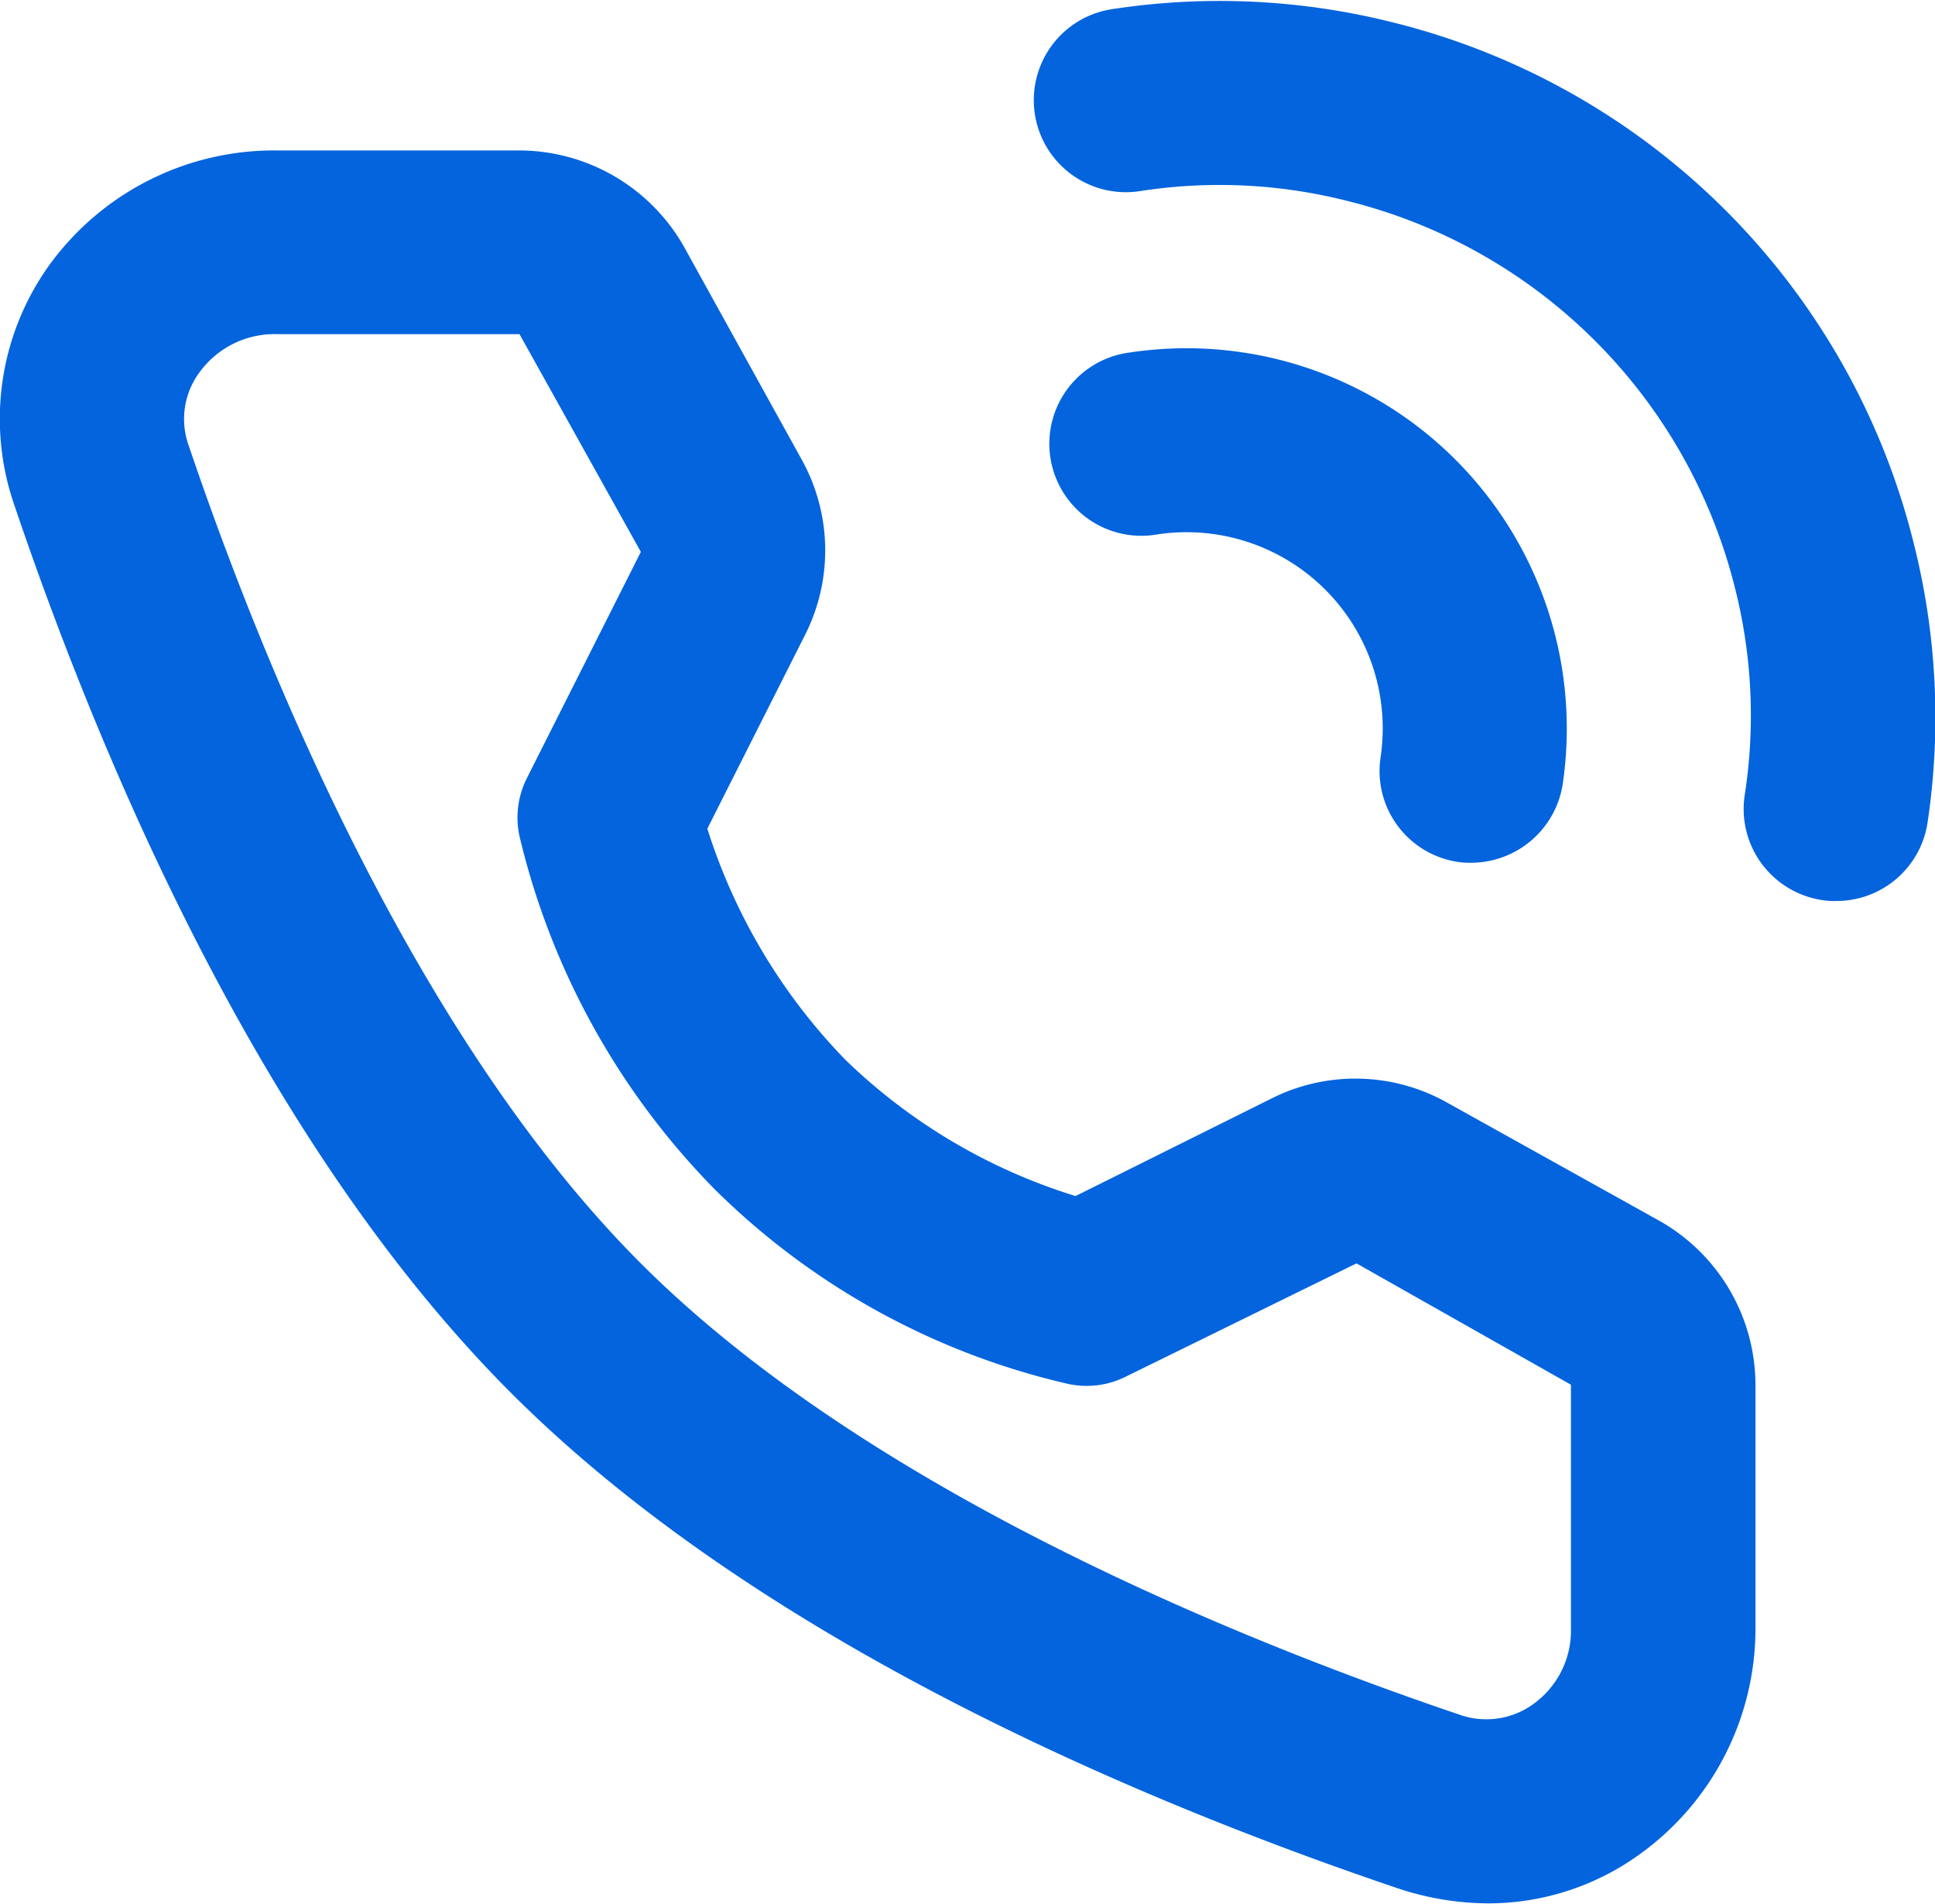 <svg xmlns="http://www.w3.org/2000/svg" width="23.28" height="22.91" viewBox="0 0 23.28 22.91">
  <defs>
    <style>
      .cls-1 {
        fill: #0364dd;
        fill-rule: evenodd;
      }
    </style>
  </defs>
  <path id="形状_13" data-name="形状 13" class="cls-1" d="M1873.81,6524.9a0.86,0.86,0,0,1-.16-0.01,1.108,1.108,0,0,1-.94-1.26,6.244,6.244,0,0,0-.12-2.51,6.391,6.391,0,0,0-4.65-4.64,6.244,6.244,0,0,0-2.51-.12,1.107,1.107,0,0,1-.33-2.19,8.549,8.549,0,0,1,3.38.16,8.586,8.586,0,0,1,6.26,6.25,8.56,8.56,0,0,1,.17,3.38A1.108,1.108,0,0,1,1873.81,6524.9Zm-4.39-.46a0.915,0.915,0,0,1-.16-0.01,1.106,1.106,0,0,1-.93-1.26,2.36,2.36,0,0,0-2.69-2.68,1.107,1.107,0,1,1-.32-2.19,4.575,4.575,0,0,1,5.2,5.2A1.117,1.117,0,0,1,1869.42,6524.44Zm0.2,12.52a3.493,3.493,0,0,1-1.05-.17c-3.26-1.1-7.76-3.03-10.7-5.97s-4.88-7.44-5.98-10.69a3.172,3.172,0,0,1,.43-2.89,3.34,3.34,0,0,1,2.72-1.37h2.93a2.283,2.283,0,0,1,1.98,1.16l1.41,2.55a2.252,2.252,0,0,1,.05,2.11l-1.18,2.34a7.025,7.025,0,0,0,1.66,2.78,6.9,6.9,0,0,0,2.77,1.64l2.35-1.17a2.251,2.251,0,0,1,2.11.04l2.55,1.42a2.271,2.271,0,0,1,1.17,1.98v2.93a3.344,3.344,0,0,1-1.38,2.71A3.112,3.112,0,0,1,1869.62,6536.96Zm-14.58-18.88a1.114,1.114,0,0,0-.92.46,0.943,0.943,0,0,0-.13.88c0.84,2.48,2.66,7.06,5.44,9.84s7.37,4.59,9.85,5.43a0.964,0.964,0,0,0,.89-0.13,1.087,1.087,0,0,0,.45-0.91v-2.93l-2.58-1.46-2.77,1.36a1.052,1.052,0,0,1-.7.09,8.86,8.86,0,0,1-4.25-2.34,9.031,9.031,0,0,1-2.35-4.25,1.052,1.052,0,0,1,.09-0.7l1.37-2.72-1.46-2.62h-2.93Z" transform="translate(-1851.72 -6514.06)"/>
</svg>
